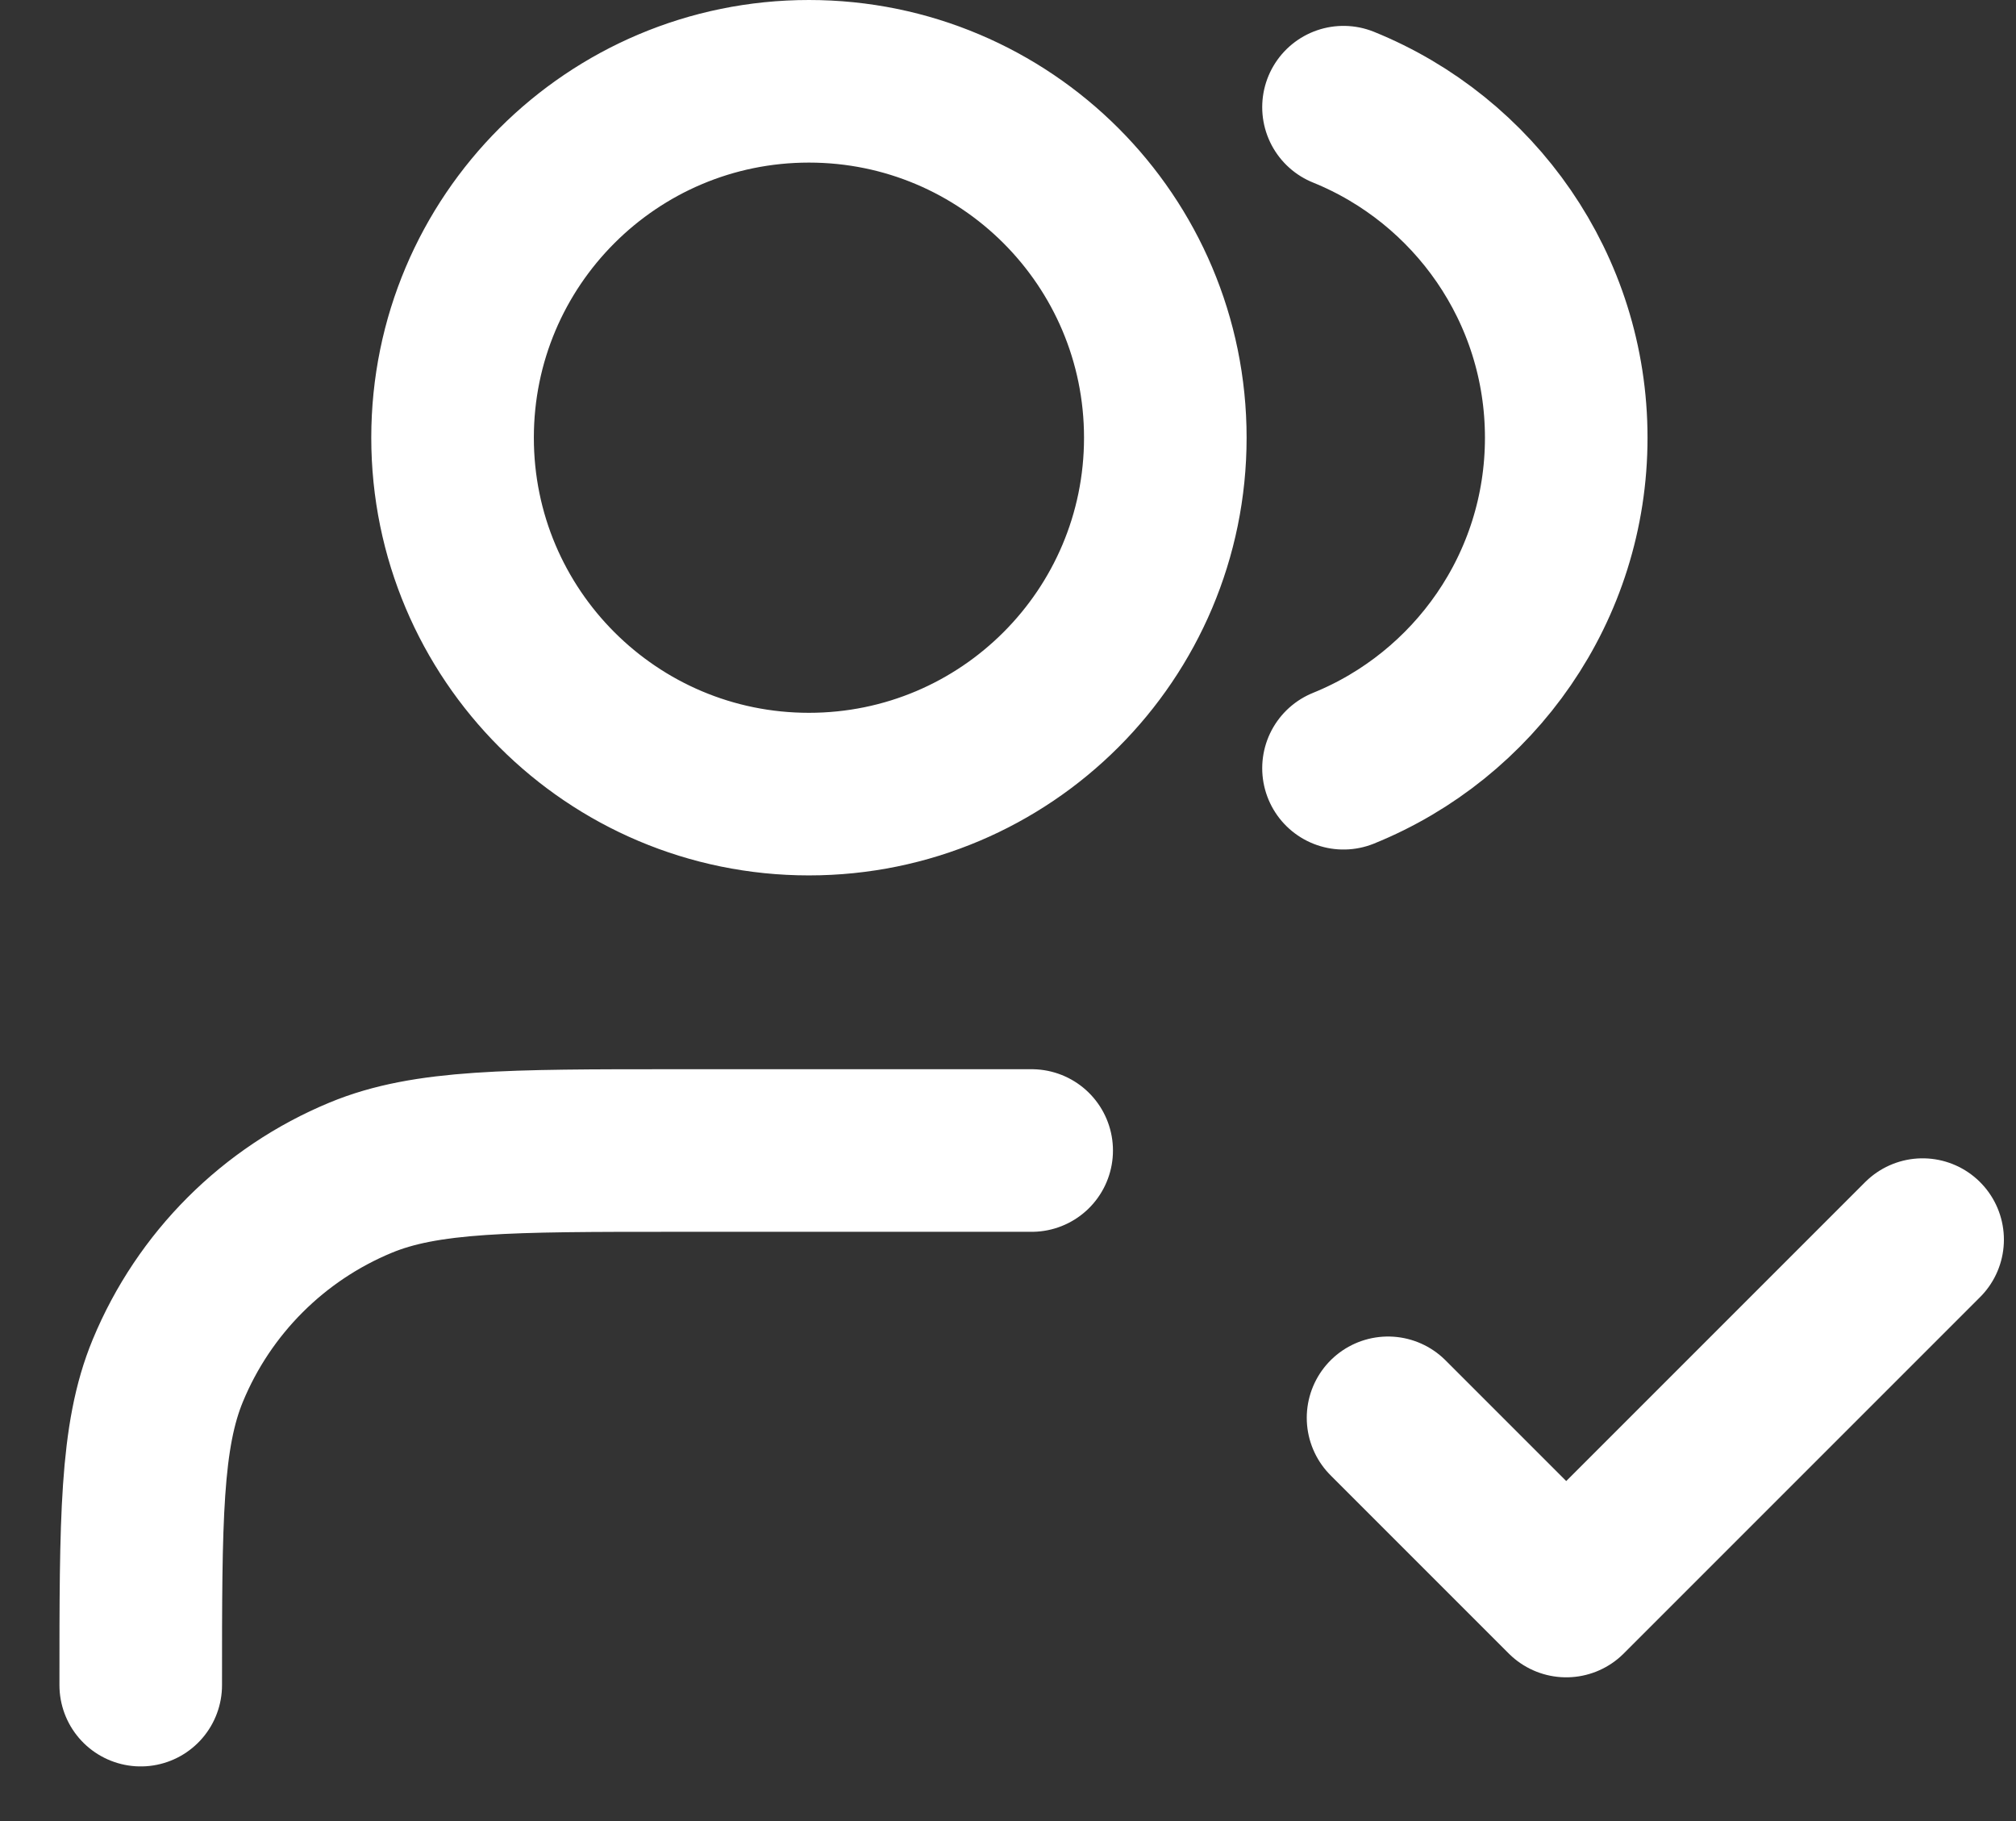 <svg width="31" height="28" viewBox="0 0 31 28" fill="none" xmlns="http://www.w3.org/2000/svg">
<rect x="0" y="0" width="31" height="28" fill="#333333" stroke="none"/>
<path d="M21.344 21.8L24.084 24.54L29.564 19.06M15.864 17.69H10.384C7.831 17.69 6.554 17.69 5.547 18.107C4.204 18.663 3.137 19.73 2.581 21.073C2.164 22.08 2.164 23.357 2.164 25.91M20.659 1.648C22.667 2.461 24.084 4.43 24.084 6.73C24.084 9.03 22.667 10.999 20.659 11.812M17.919 6.73C17.919 9.757 15.466 12.21 12.439 12.21C9.413 12.21 6.959 9.757 6.959 6.73C6.959 3.703 9.413 1.25 12.439 1.25C15.466 1.25 17.919 3.703 17.919 6.73Z" stroke="white" stroke-width="2.5" stroke-linecap="round" stroke-linejoin="round"/>
</svg>
